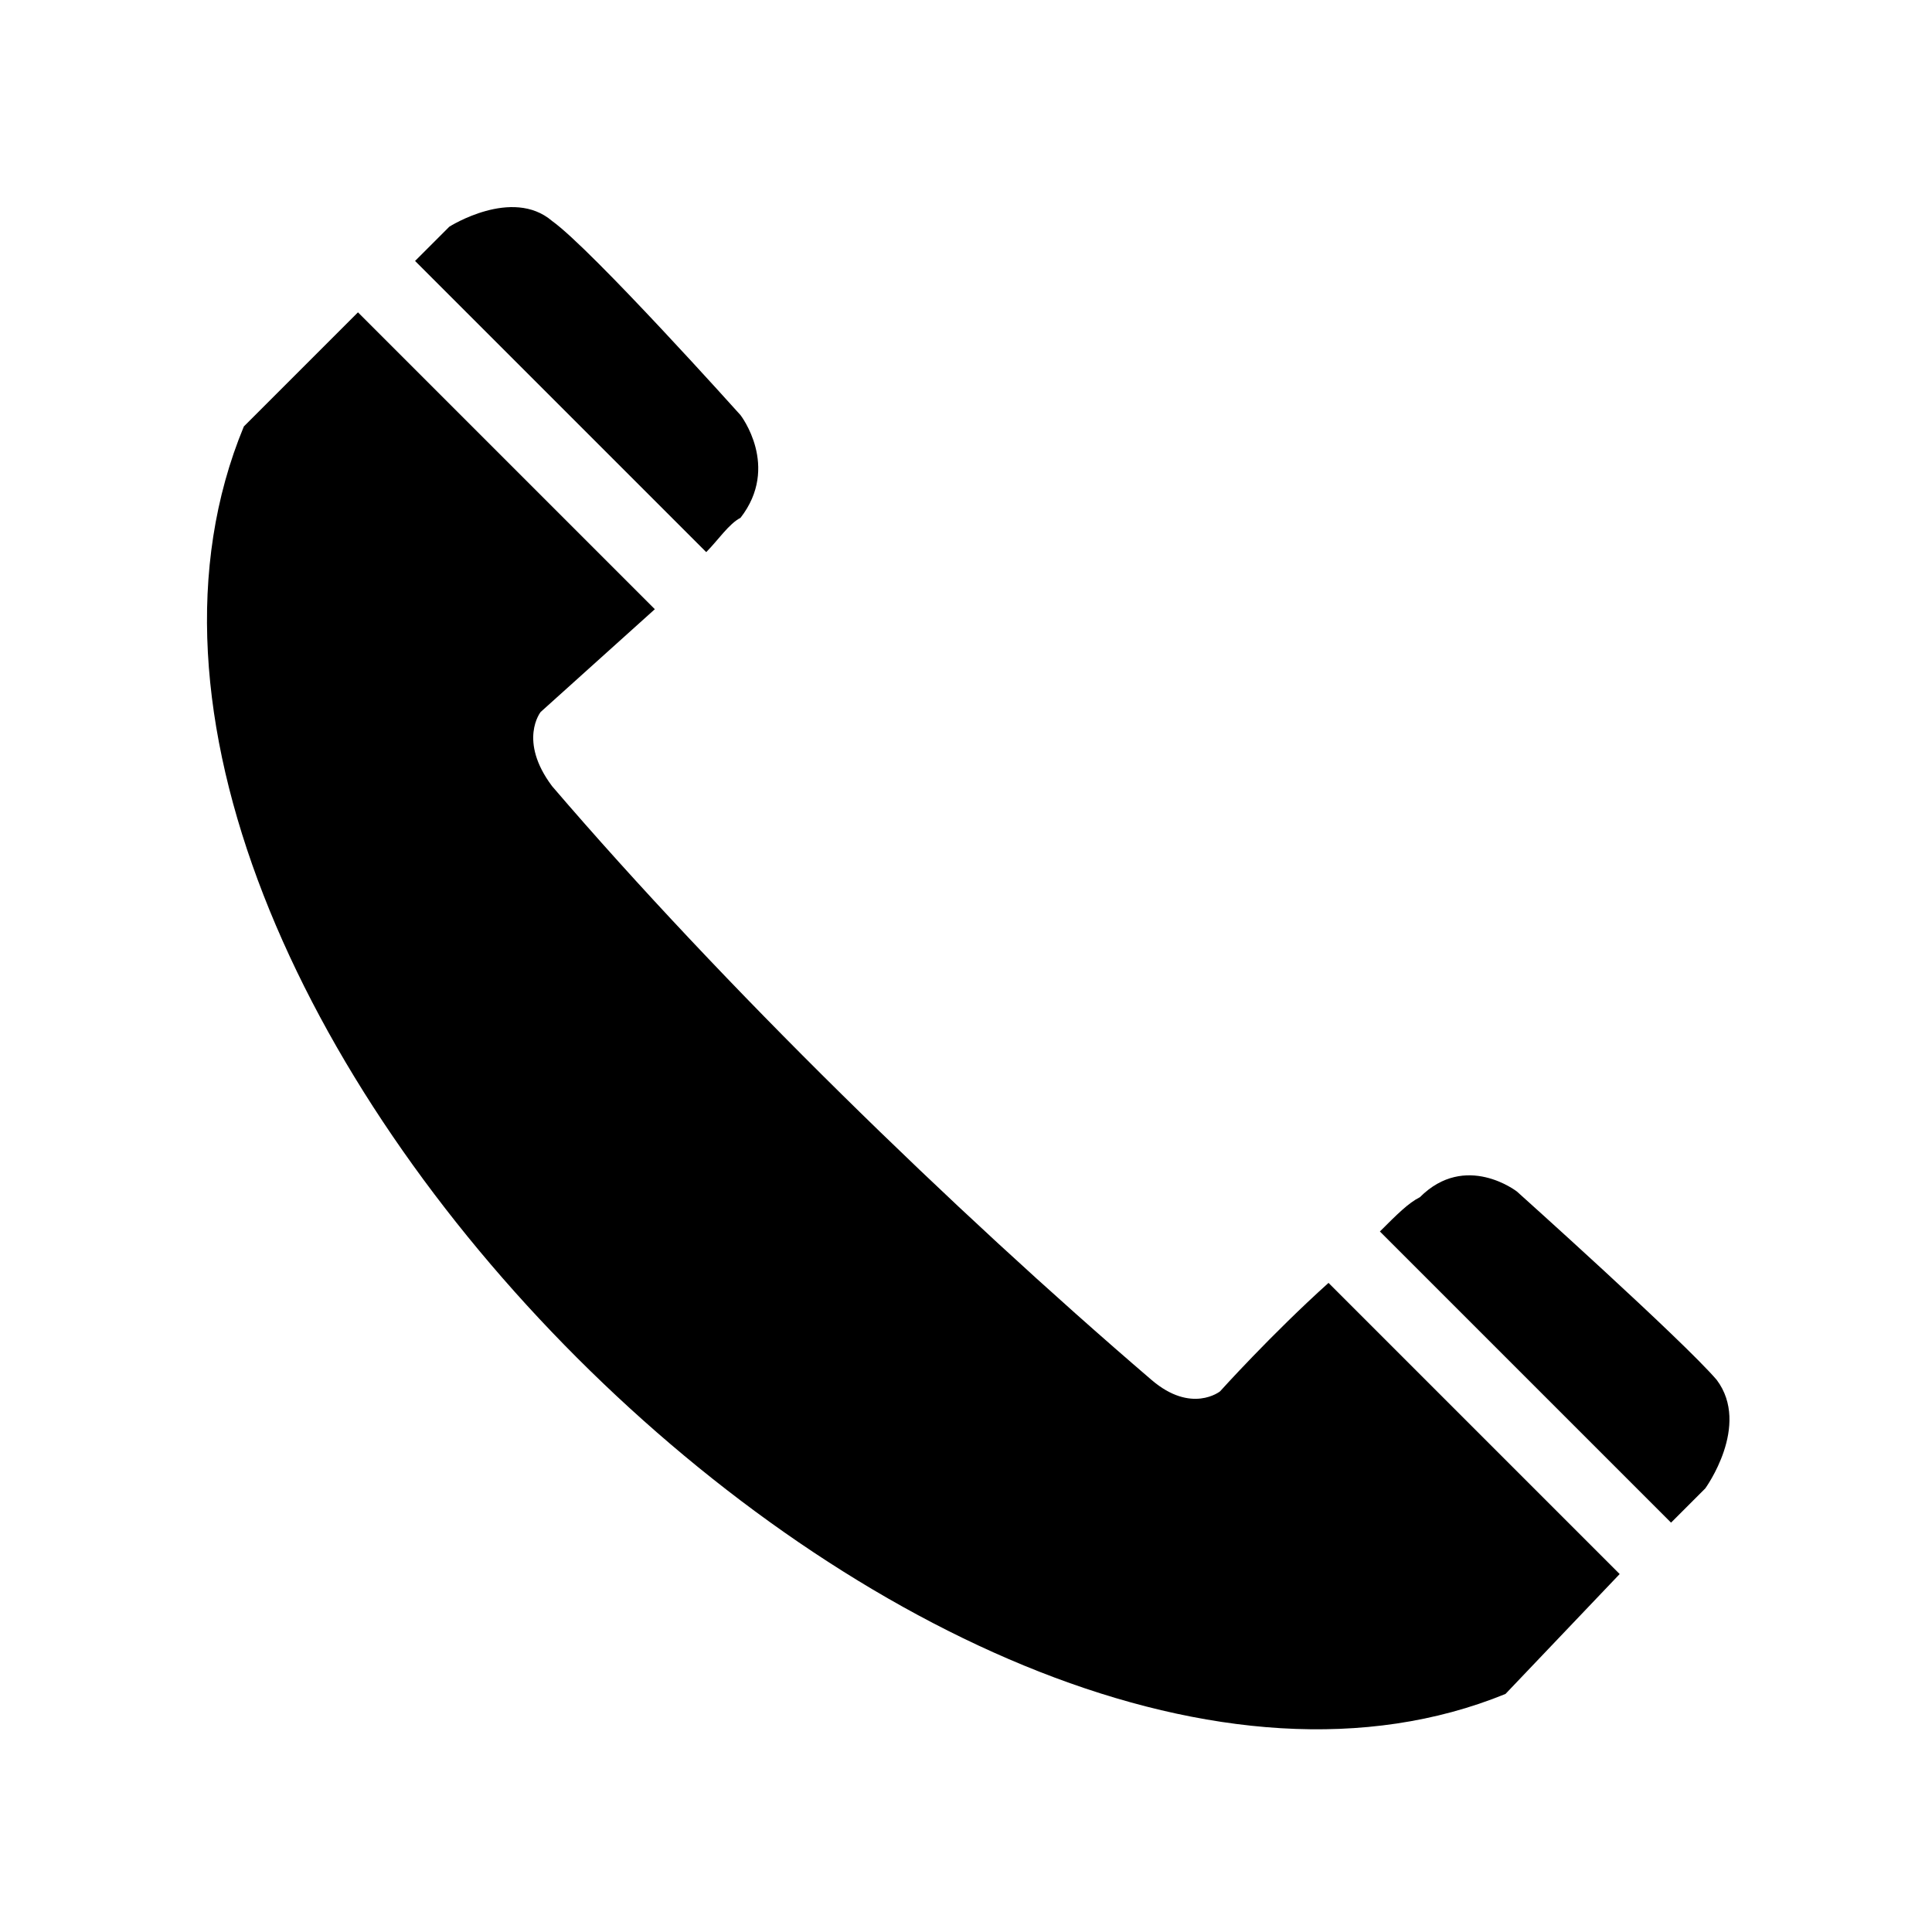 <?xml version="1.0" encoding="UTF-8"?>
<!-- The Best Svg Icon site in the world: iconSvg.co, Visit us! https://iconsvg.co -->
<svg fill="#000000" width="800px" height="800px" version="1.1" viewBox="144 144 512 512" xmlns="http://www.w3.org/2000/svg">
 <path d="m208.61 257.03 30.258-30.258 78.672 78.672c-15.129 13.617-30.258 27.234-30.258 27.234s-6.051 7.566 3.027 19.668c45.387 52.953 105.91 111.96 158.86 157.35 10.59 9.078 18.156 3.027 18.156 3.027s13.617-15.129 28.746-28.746l77.16 77.16-30.258 31.773c-148.27 60.52-396.39-186.09-334.36-335.87zm45.387-43.875 9.078-9.078s16.641-10.59 27.234-1.512c10.59 7.566 49.926 51.441 49.926 51.441s10.59 13.617 0 27.234c-3.027 1.512-6.051 6.051-9.078 9.078l-77.16-77.16zm255.69 257.2c4.539-4.539 7.566-7.566 10.59-9.078 12.105-12.105 25.719-1.512 25.719-1.512s43.875 39.336 52.953 49.926c9.078 12.105-3.027 28.746-3.027 28.746l-9.078 9.078-77.16-77.16z" fill-rule="evenodd"/>
</svg>